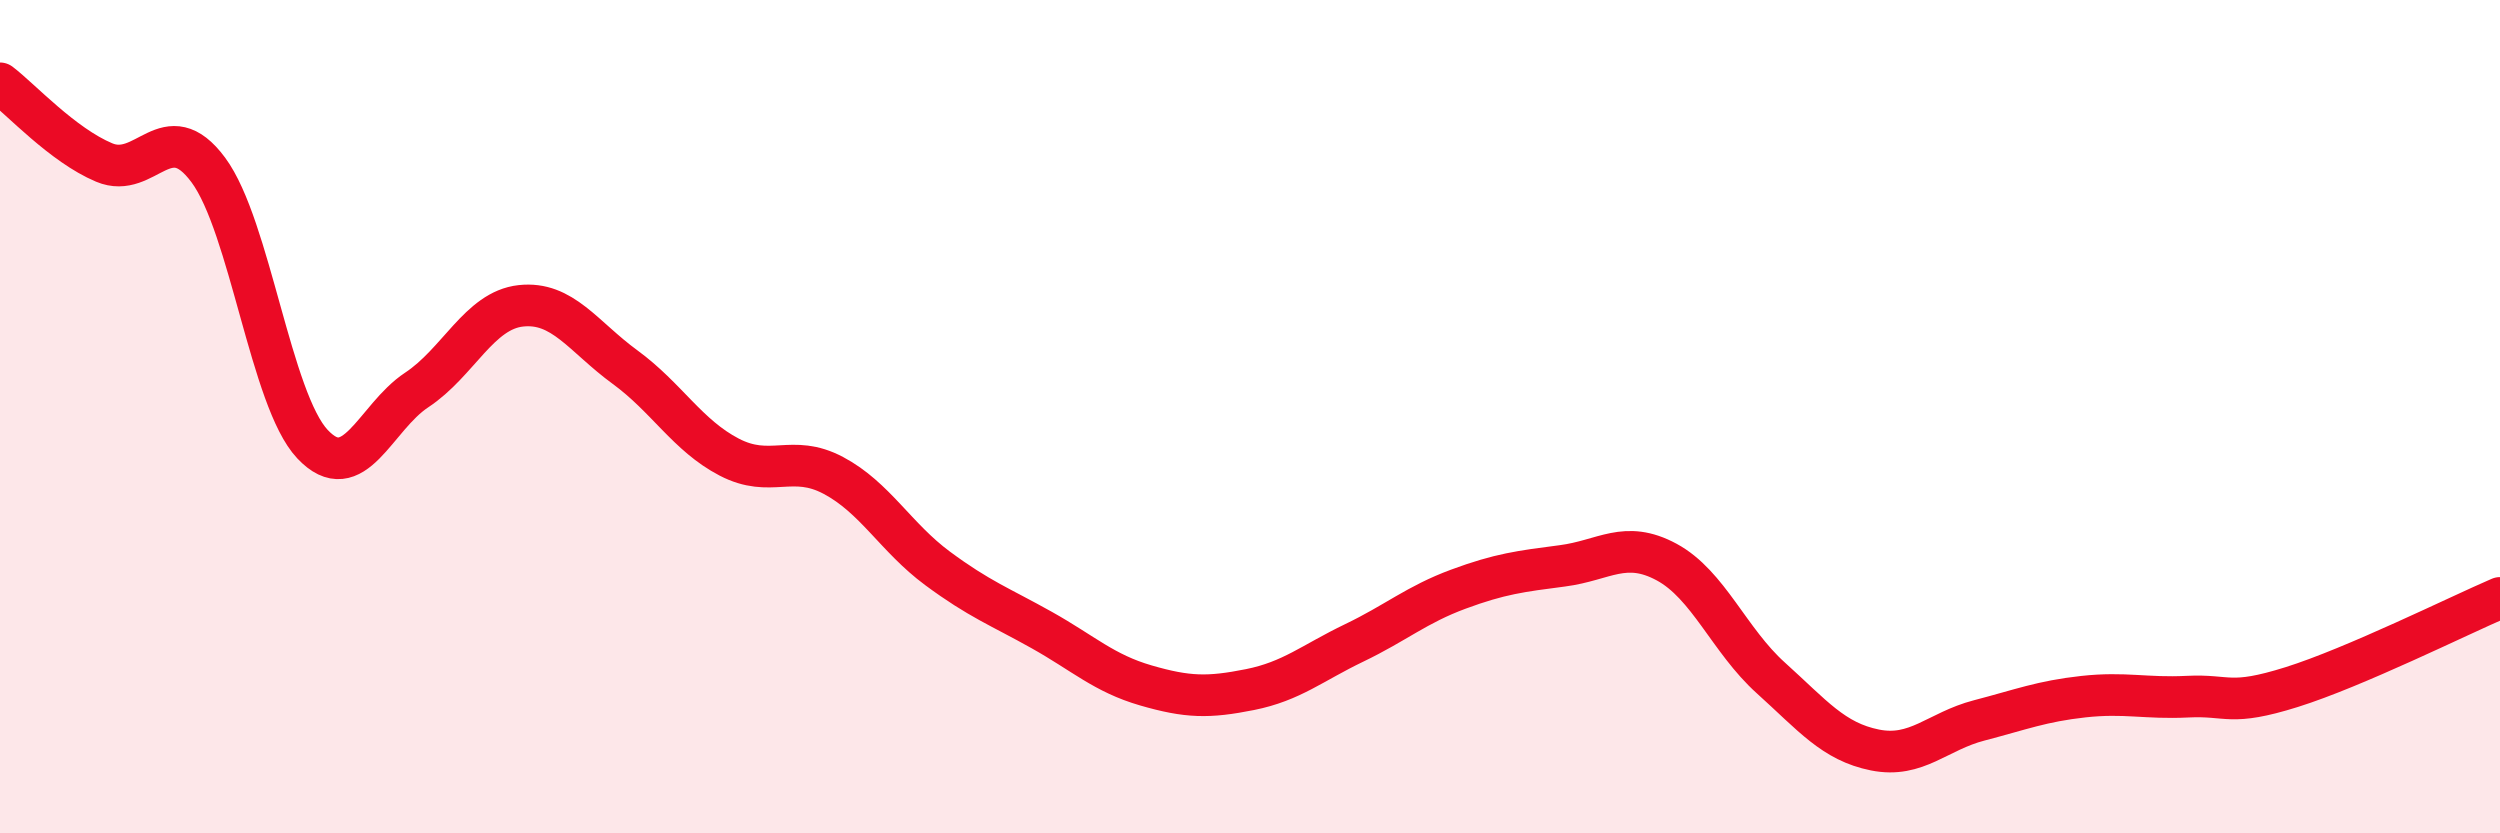 
    <svg width="60" height="20" viewBox="0 0 60 20" xmlns="http://www.w3.org/2000/svg">
      <path
        d="M 0,2 C 0.5,2.38 1.5,3.48 2.5,3.9 C 3.5,4.32 4,2.73 5,4.08 C 6,5.43 6.5,9.6 7.5,10.66 C 8.5,11.72 9,10.02 10,9.36 C 11,8.7 11.5,7.45 12.5,7.34 C 13.5,7.23 14,8.08 15,8.81 C 16,9.54 16.5,10.45 17.5,10.97 C 18.5,11.49 19,10.88 20,11.41 C 21,11.94 21.5,12.9 22.5,13.64 C 23.5,14.38 24,14.56 25,15.12 C 26,15.68 26.5,16.16 27.5,16.45 C 28.5,16.74 29,16.75 30,16.55 C 31,16.35 31.5,15.91 32.5,15.43 C 33.5,14.95 34,14.51 35,14.14 C 36,13.77 36.5,13.71 37.5,13.58 C 38.5,13.45 39,12.95 40,13.49 C 41,14.03 41.5,15.37 42.5,16.27 C 43.5,17.17 44,17.8 45,18 C 46,18.2 46.5,17.55 47.5,17.29 C 48.5,17.03 49,16.83 50,16.72 C 51,16.61 51.5,16.77 52.5,16.72 C 53.5,16.67 53.5,16.96 55,16.49 C 56.5,16.02 59,14.78 60,14.35L60 20L0 20Z"
        fill="#EB0A25"
        opacity="0.1"
        stroke-linecap="round"
        stroke-linejoin="round"
      />
      <path
        d="M 0,2 C 0.5,2.38 1.5,3.48 2.5,3.9 C 3.5,4.32 4,2.73 5,4.08 C 6,5.43 6.5,9.6 7.5,10.66 C 8.5,11.72 9,10.02 10,9.36 C 11,8.7 11.5,7.45 12.5,7.34 C 13.5,7.23 14,8.08 15,8.81 C 16,9.54 16.5,10.45 17.5,10.97 C 18.5,11.49 19,10.88 20,11.41 C 21,11.94 21.5,12.9 22.5,13.64 C 23.5,14.38 24,14.56 25,15.12 C 26,15.68 26.5,16.16 27.5,16.45 C 28.5,16.74 29,16.75 30,16.55 C 31,16.35 31.5,15.91 32.5,15.43 C 33.5,14.95 34,14.51 35,14.14 C 36,13.77 36.5,13.71 37.5,13.58 C 38.5,13.45 39,12.95 40,13.49 C 41,14.03 41.5,15.37 42.5,16.27 C 43.5,17.17 44,17.8 45,18 C 46,18.2 46.5,17.55 47.5,17.29 C 48.5,17.03 49,16.83 50,16.72 C 51,16.61 51.5,16.77 52.5,16.72 C 53.5,16.67 53.5,16.96 55,16.49 C 56.5,16.02 59,14.78 60,14.35"
        stroke="#EB0A25"
        stroke-width="1"
        fill="none"
        stroke-linecap="round"
        stroke-linejoin="round"
      />
    </svg>
  